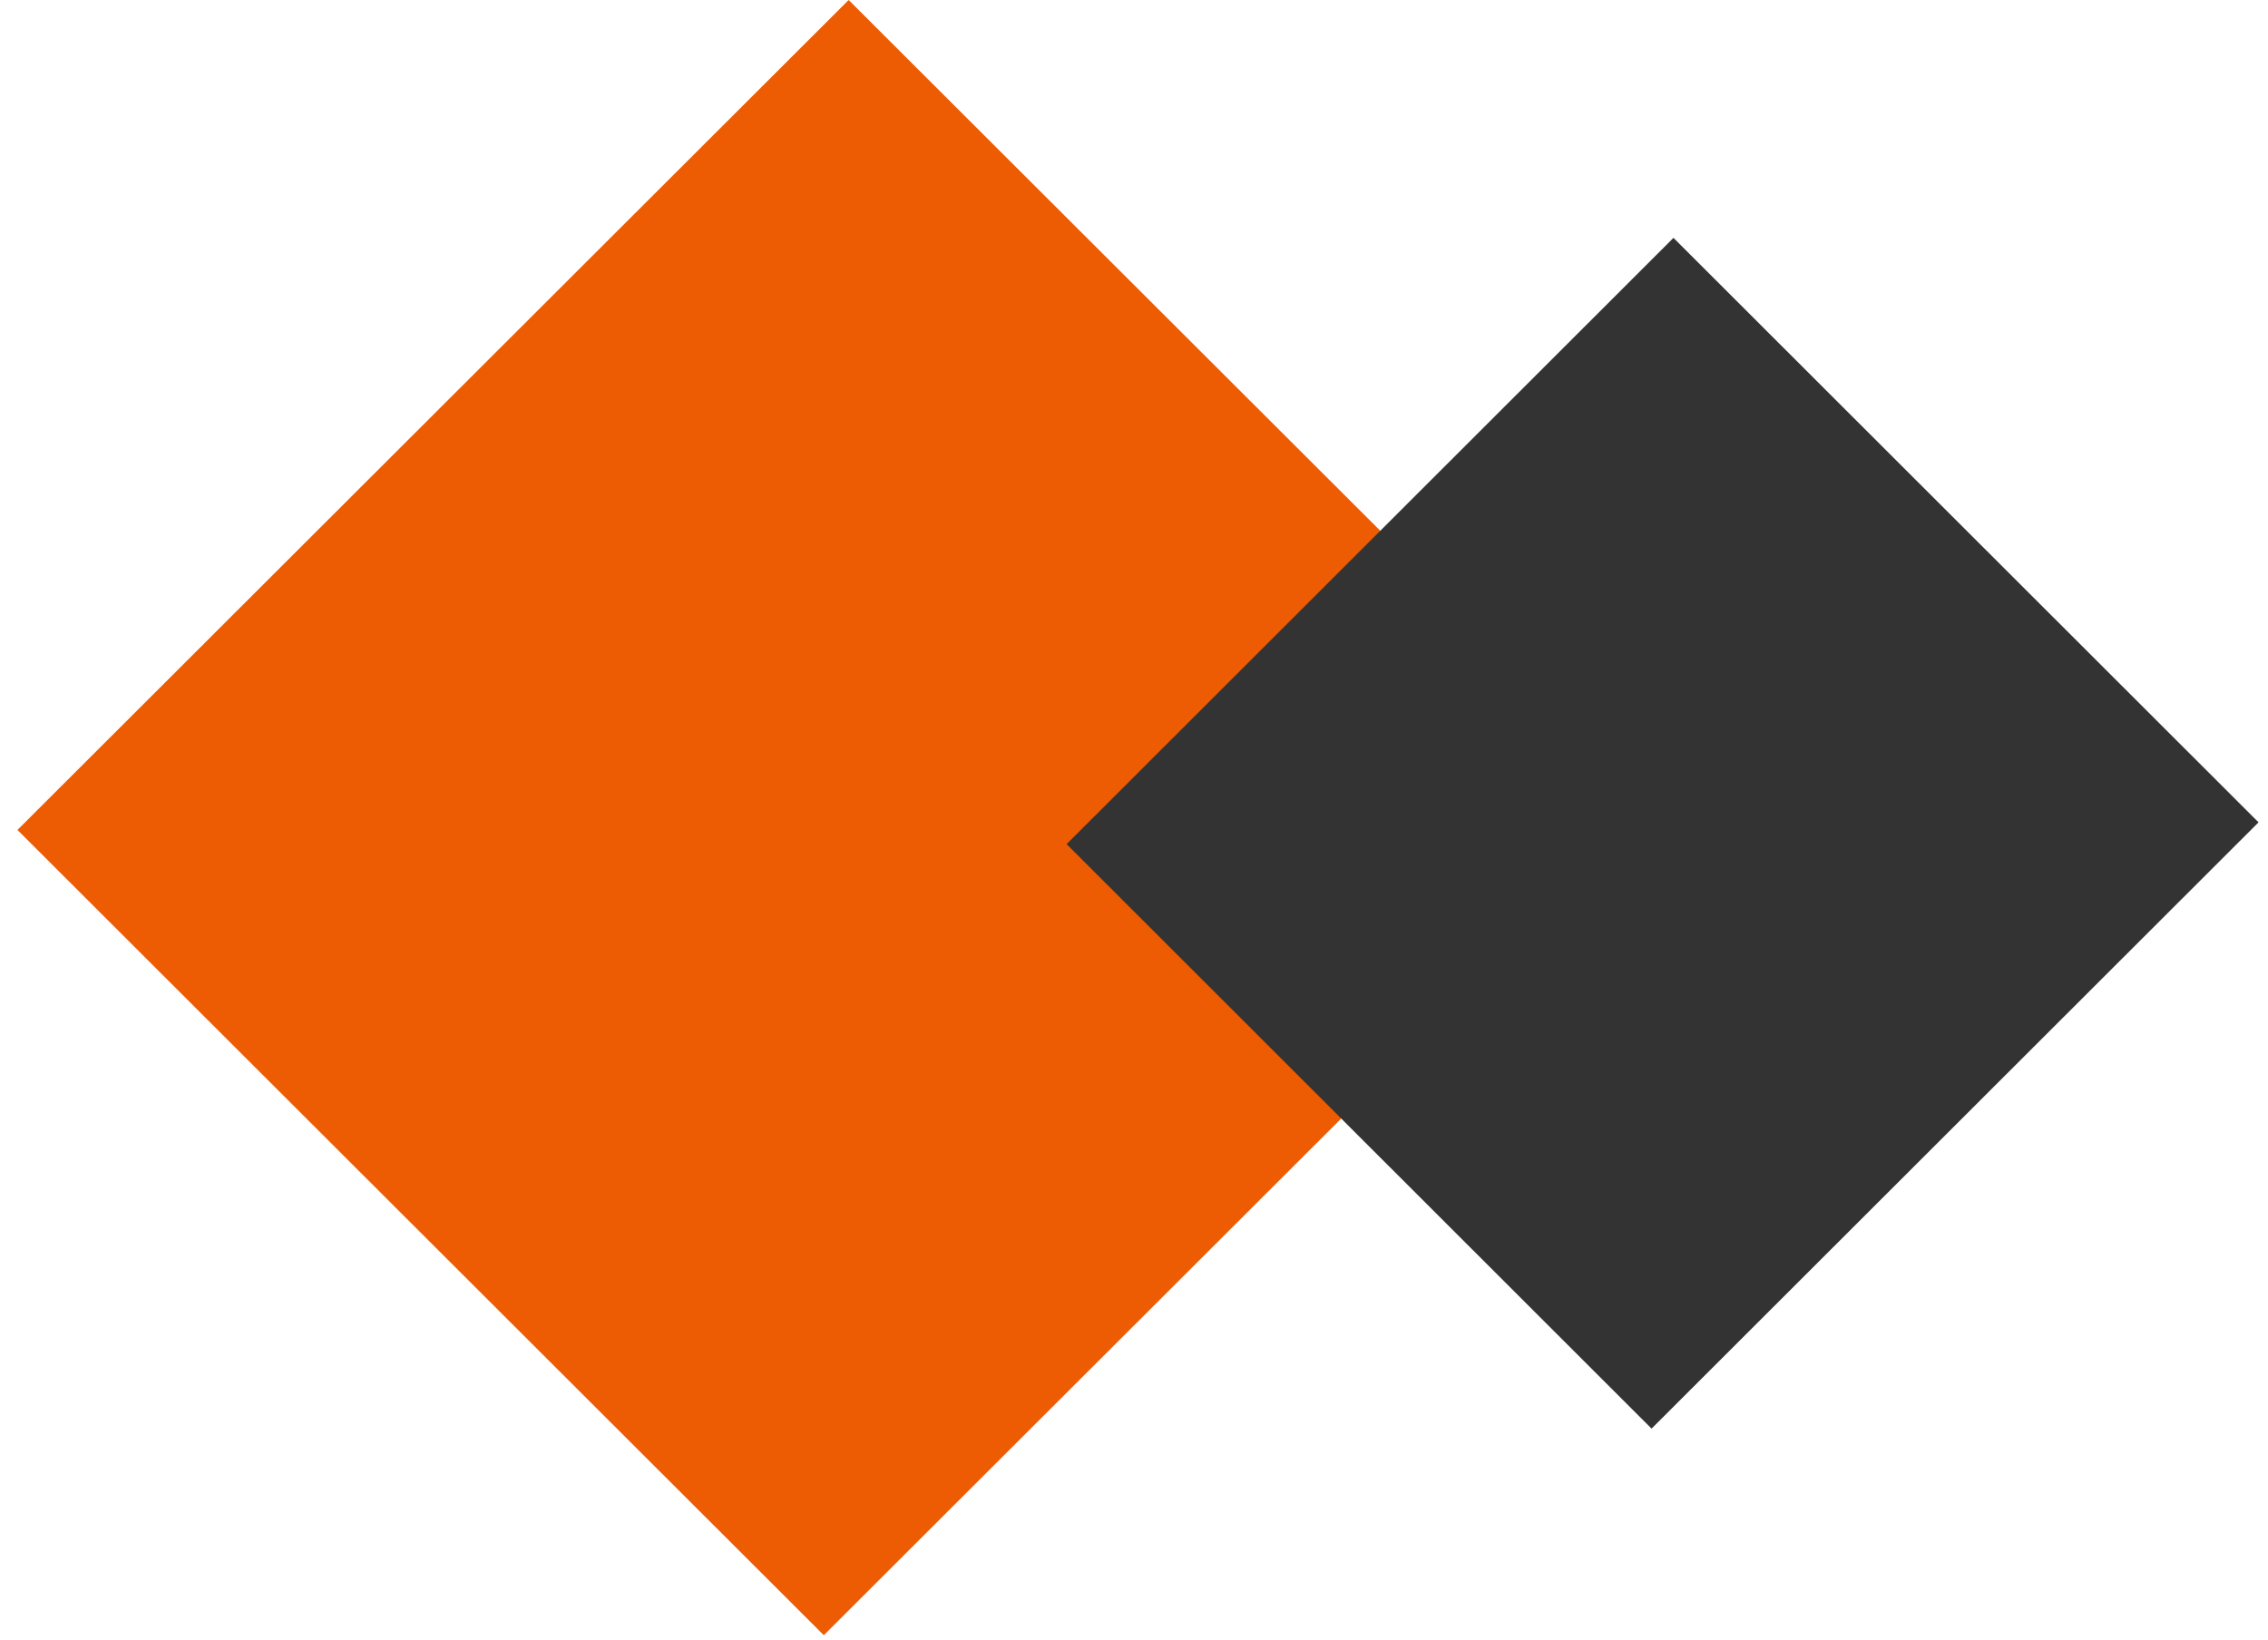 <svg width="65" height="47" viewBox="0 0 65 47" fill="none" xmlns="http://www.w3.org/2000/svg">
<path d="M47.435 23.078L23.61 46.871L0.5 23.789L24.322 0L47.435 23.078Z" fill="#ED5C03"/>
<path d="M64.729 23.571L47.333 40.949L30.568 24.196L47.961 6.818L64.729 23.571Z" fill="#333333"/>
</svg>
